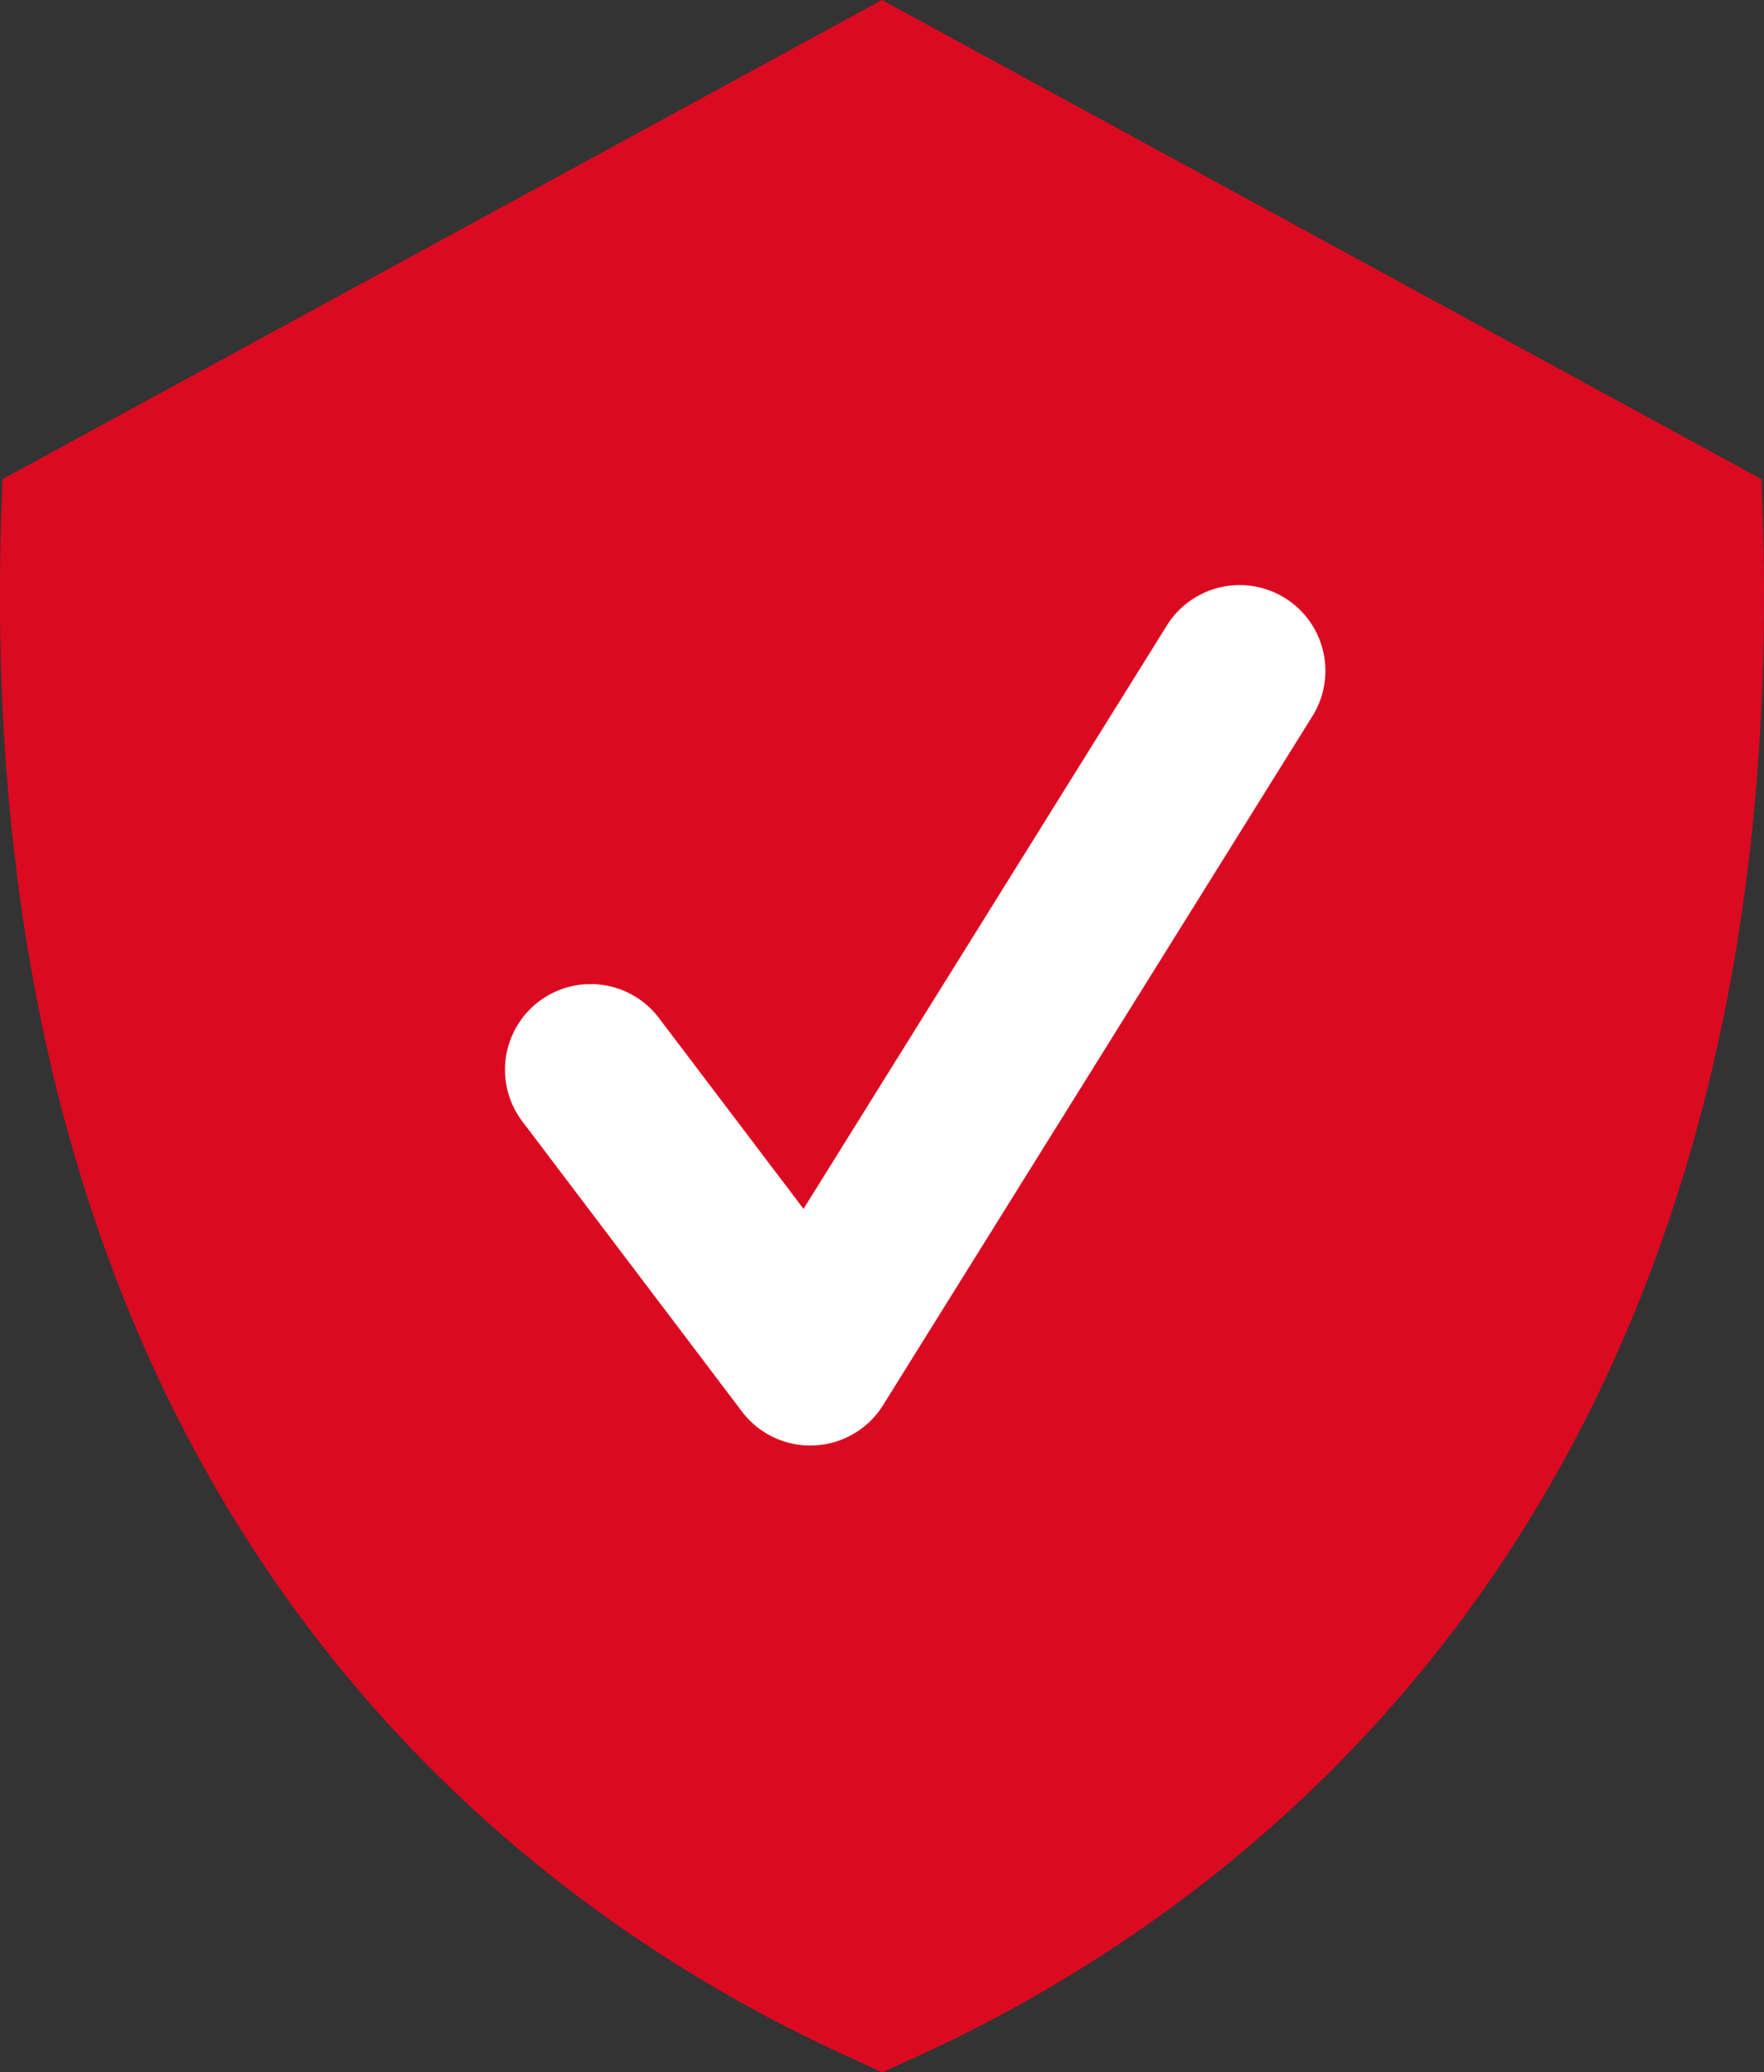 <svg id="insurance" xmlns="http://www.w3.org/2000/svg" width="40.401" height="47.471" viewBox="0 0 40.401 47.471">
  <rect x="0" y="0" width="40.401" height="47.471" fill="#333333" stroke="none"/>
  <path id="Path_416" data-name="Path 416" d="M818.83,630.915l-.032-.964-20.144-10.977L778.51,629.951l-.032.964c-.66,22.681,11.926,31.8,19.484,35.208l.692.321.69-.311C806.9,662.717,819.488,653.607,818.83,630.915Z" transform="translate(-778.454 -618.974)" fill="#db0a21"/>
  <path id="check" d="M12.316,24.507a1.96,1.96,0,0,1-1.565-.779L5.721,17.082a1.962,1.962,0,0,1,3.13-2.367l3.31,4.37L20.483,5.721A1.964,1.964,0,0,1,23.816,7.8L13.984,23.58a1.957,1.957,0,0,1-1.577.924c-.031,0-.059,0-.09,0Z" transform="translate(6.242 8.606)" fill="#fff"/>
</svg>
